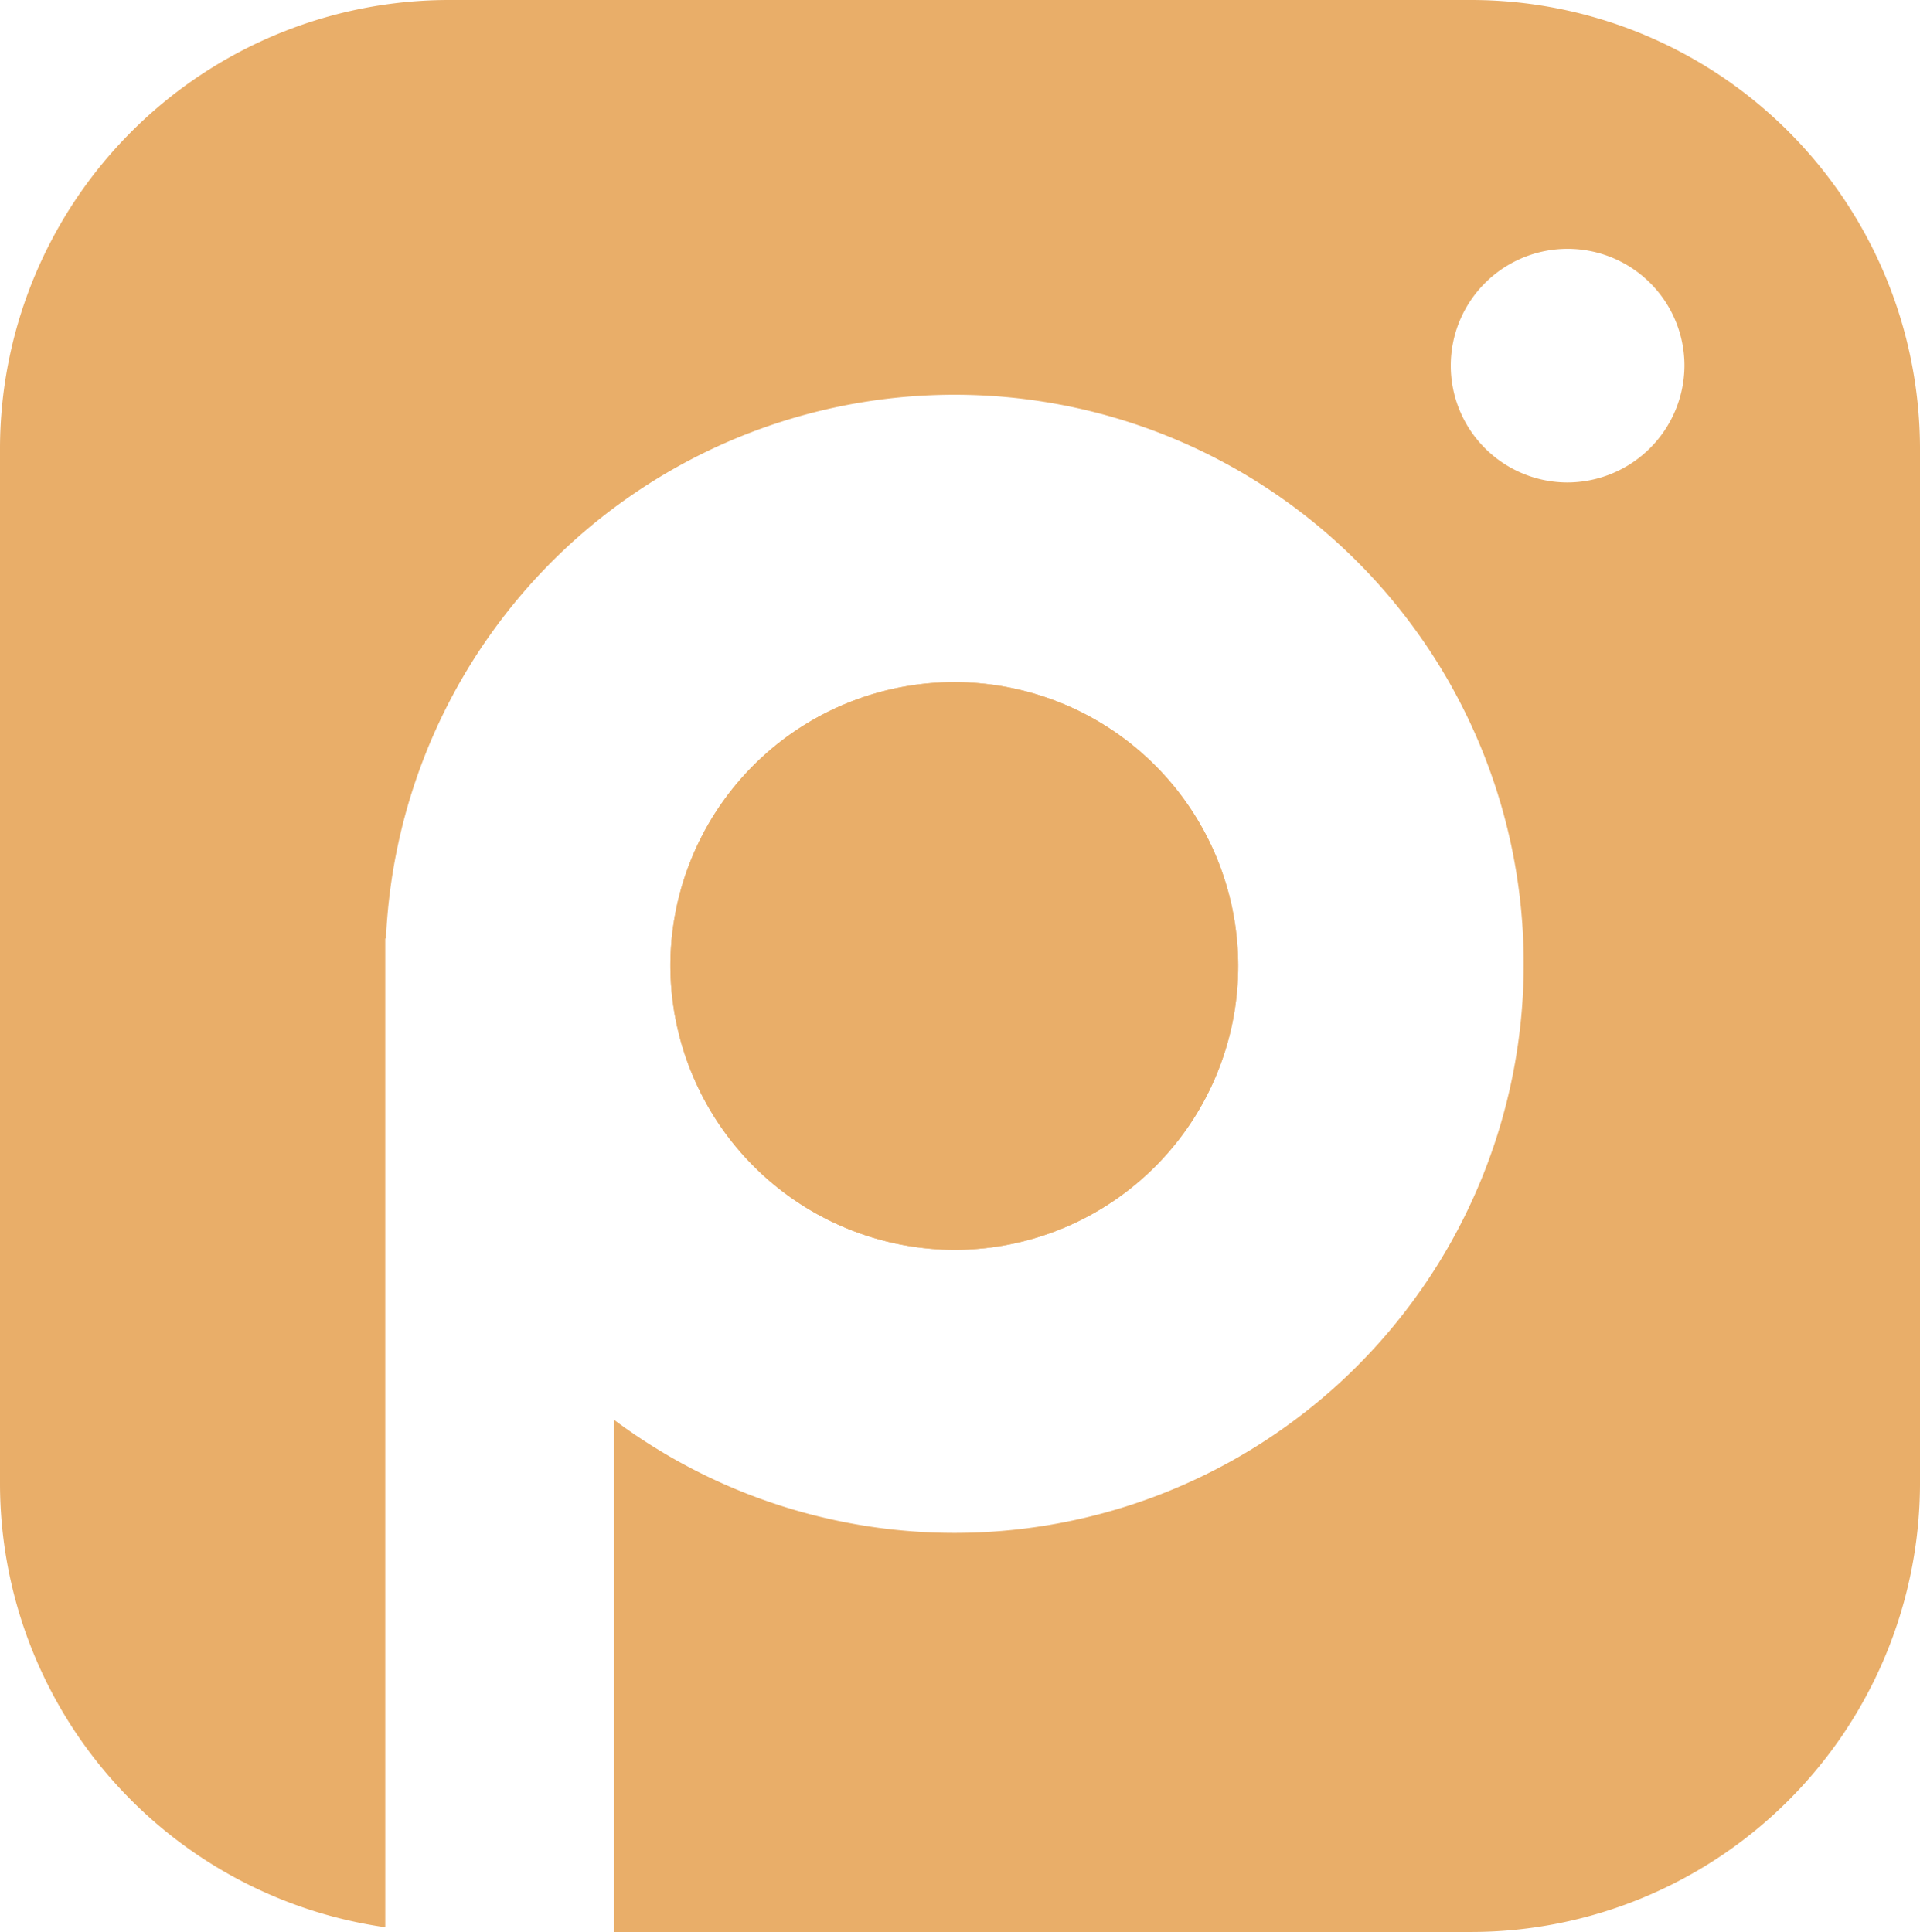 <svg id="Grupo_96" data-name="Grupo 96" xmlns="http://www.w3.org/2000/svg" xmlns:xlink="http://www.w3.org/1999/xlink" width="108" height="108.691" viewBox="0 0 108 108.691">
  <defs>
    <clipPath id="clip-path">
      <rect id="Rectángulo_104" data-name="Rectángulo 104" width="108" height="108.691" fill="#e9ae69"/>
    </clipPath>
  </defs>
  <g id="Grupo_95" data-name="Grupo 95" clip-path="url(#clip-path)">
    <path id="Trazado_3582" data-name="Trazado 3582" d="M82.647,0H25.353A25.264,25.264,0,0,0,0,25.174V83.518a25.234,25.234,0,0,0,21.671,24.906V52.8h.039A32.015,32.015,0,1,1,34.546,79.881v28.809h48.1A25.264,25.264,0,0,0,108,83.518V25.174A25.264,25.264,0,0,0,82.647,0m5.484,27.143a6.572,6.572,0,1,1,6.619-6.572,6.6,6.6,0,0,1-6.619,6.572" fill="#e9ae69"/>
    <path id="Trazado_3583" data-name="Trazado 3583" d="M92.128,109.33A15.968,15.968,0,1,0,76.047,93.363,16.025,16.025,0,0,0,92.128,109.33" transform="translate(-38.337 -39.017)" fill="#e9ae69"/>
    <path id="Trazado_3584" data-name="Trazado 3584" d="M92.128,109.33A15.968,15.968,0,1,0,76.047,93.363,16.025,16.025,0,0,0,92.128,109.33" transform="translate(-38.337 -39.017)" fill="#e9ae69"/>
  </g>
</svg>
